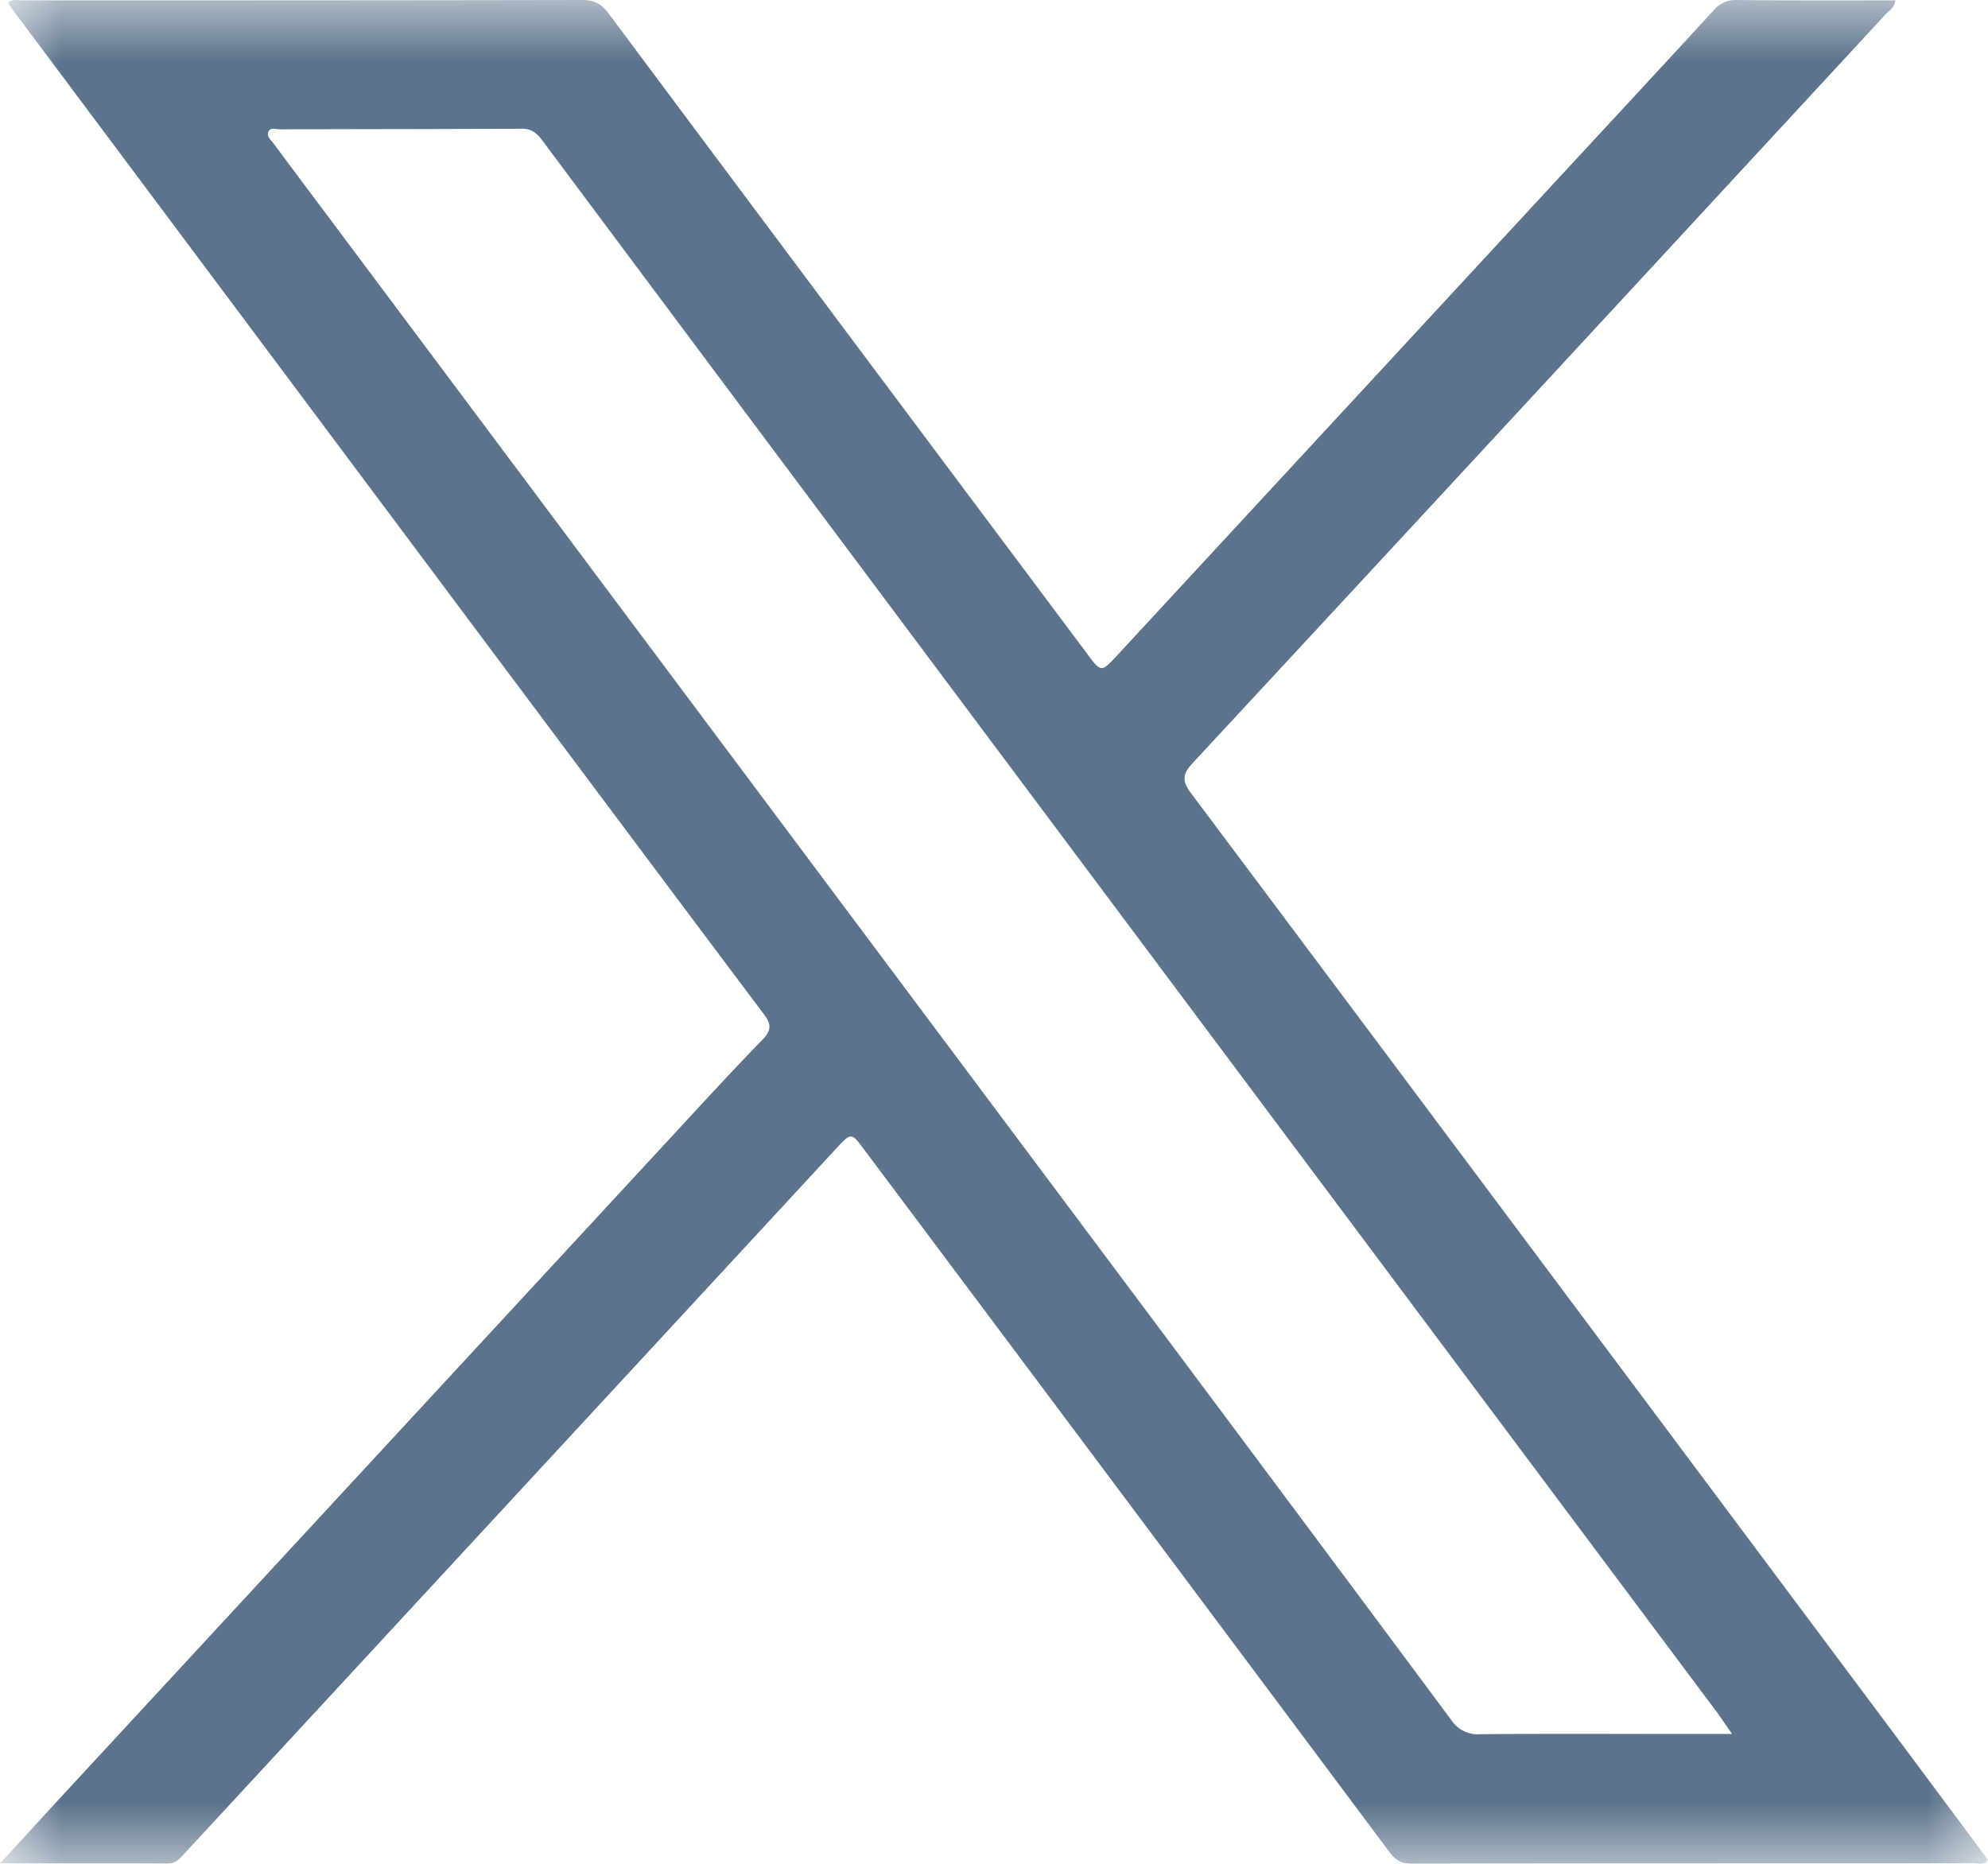 <svg width="16" height="15" viewBox="0 0 16 15" xmlns="http://www.w3.org/2000/svg" xmlns:xlink="http://www.w3.org/1999/xlink">
    <defs>
        <path id="e2a5bmr51a" d="M0 0h16v15H0z"/>
    </defs>
    <g fill="none" fill-rule="evenodd">
        <mask id="v454qy2yyb" fill="#fff">
            <use xlink:href="#e2a5bmr51a"/>
        </mask>
        <path d="m13.94 13.955-.112-.162-1.078-1.442-5.446-7.285c-.979-1.31-1.958-2.62-2.935-3.93-.044-.059-.086-.101-.168-.1-.649.003-1.297.003-1.945.005-.032 0-.08-.018-.095.018-.018.039.022.07.044.1.197.266.396.53.594.795l6.04 8.079a1655.31 1655.31 0 0 1 2.84 3.808.257.257 0 0 0 .237.116c.53-.005 1.061-.002 1.592-.002h.433M0 14.997l.462-.503 4.882-5.28c.263-.284.524-.57.793-.847.075-.077.07-.126.01-.206-.732-.974-1.46-1.95-2.19-2.925L.911 1.16.09.062C.08.05.074.035.064.02.104-.01.144.003.18.003c1.501 0 3.002 0 4.503-.003.098 0 .156.029.215.108C6.18 1.828 7.465 3.544 8.75 5.262c.112.15.113.151.239.015l3.465-3.746c.446-.482.893-.963 1.337-1.447A.23.23 0 0 1 13.98 0c.422.005.844.003 1.273.003-.002.057-.049.081-.078.113-1.858 2.01-3.715 4.02-5.577 6.026-.086.093-.083.148-.01.245 1.737 2.319 3.47 4.64 5.204 6.961.404.54.806 1.08 1.208 1.62-.032.048-.075.028-.11.028-1.51.001-3.02 0-4.53.003-.084 0-.13-.03-.18-.097-1.407-1.885-2.817-3.77-4.227-5.653-.1-.135-.104-.134-.218-.011l-2.339 2.53-2.924 3.163c-.033.036-.063.067-.12.067-.438-.002-.877-.001-1.352-.001" fill="#5B738B" mask="url(#v454qy2yyb)"/>
    </g>
</svg>
